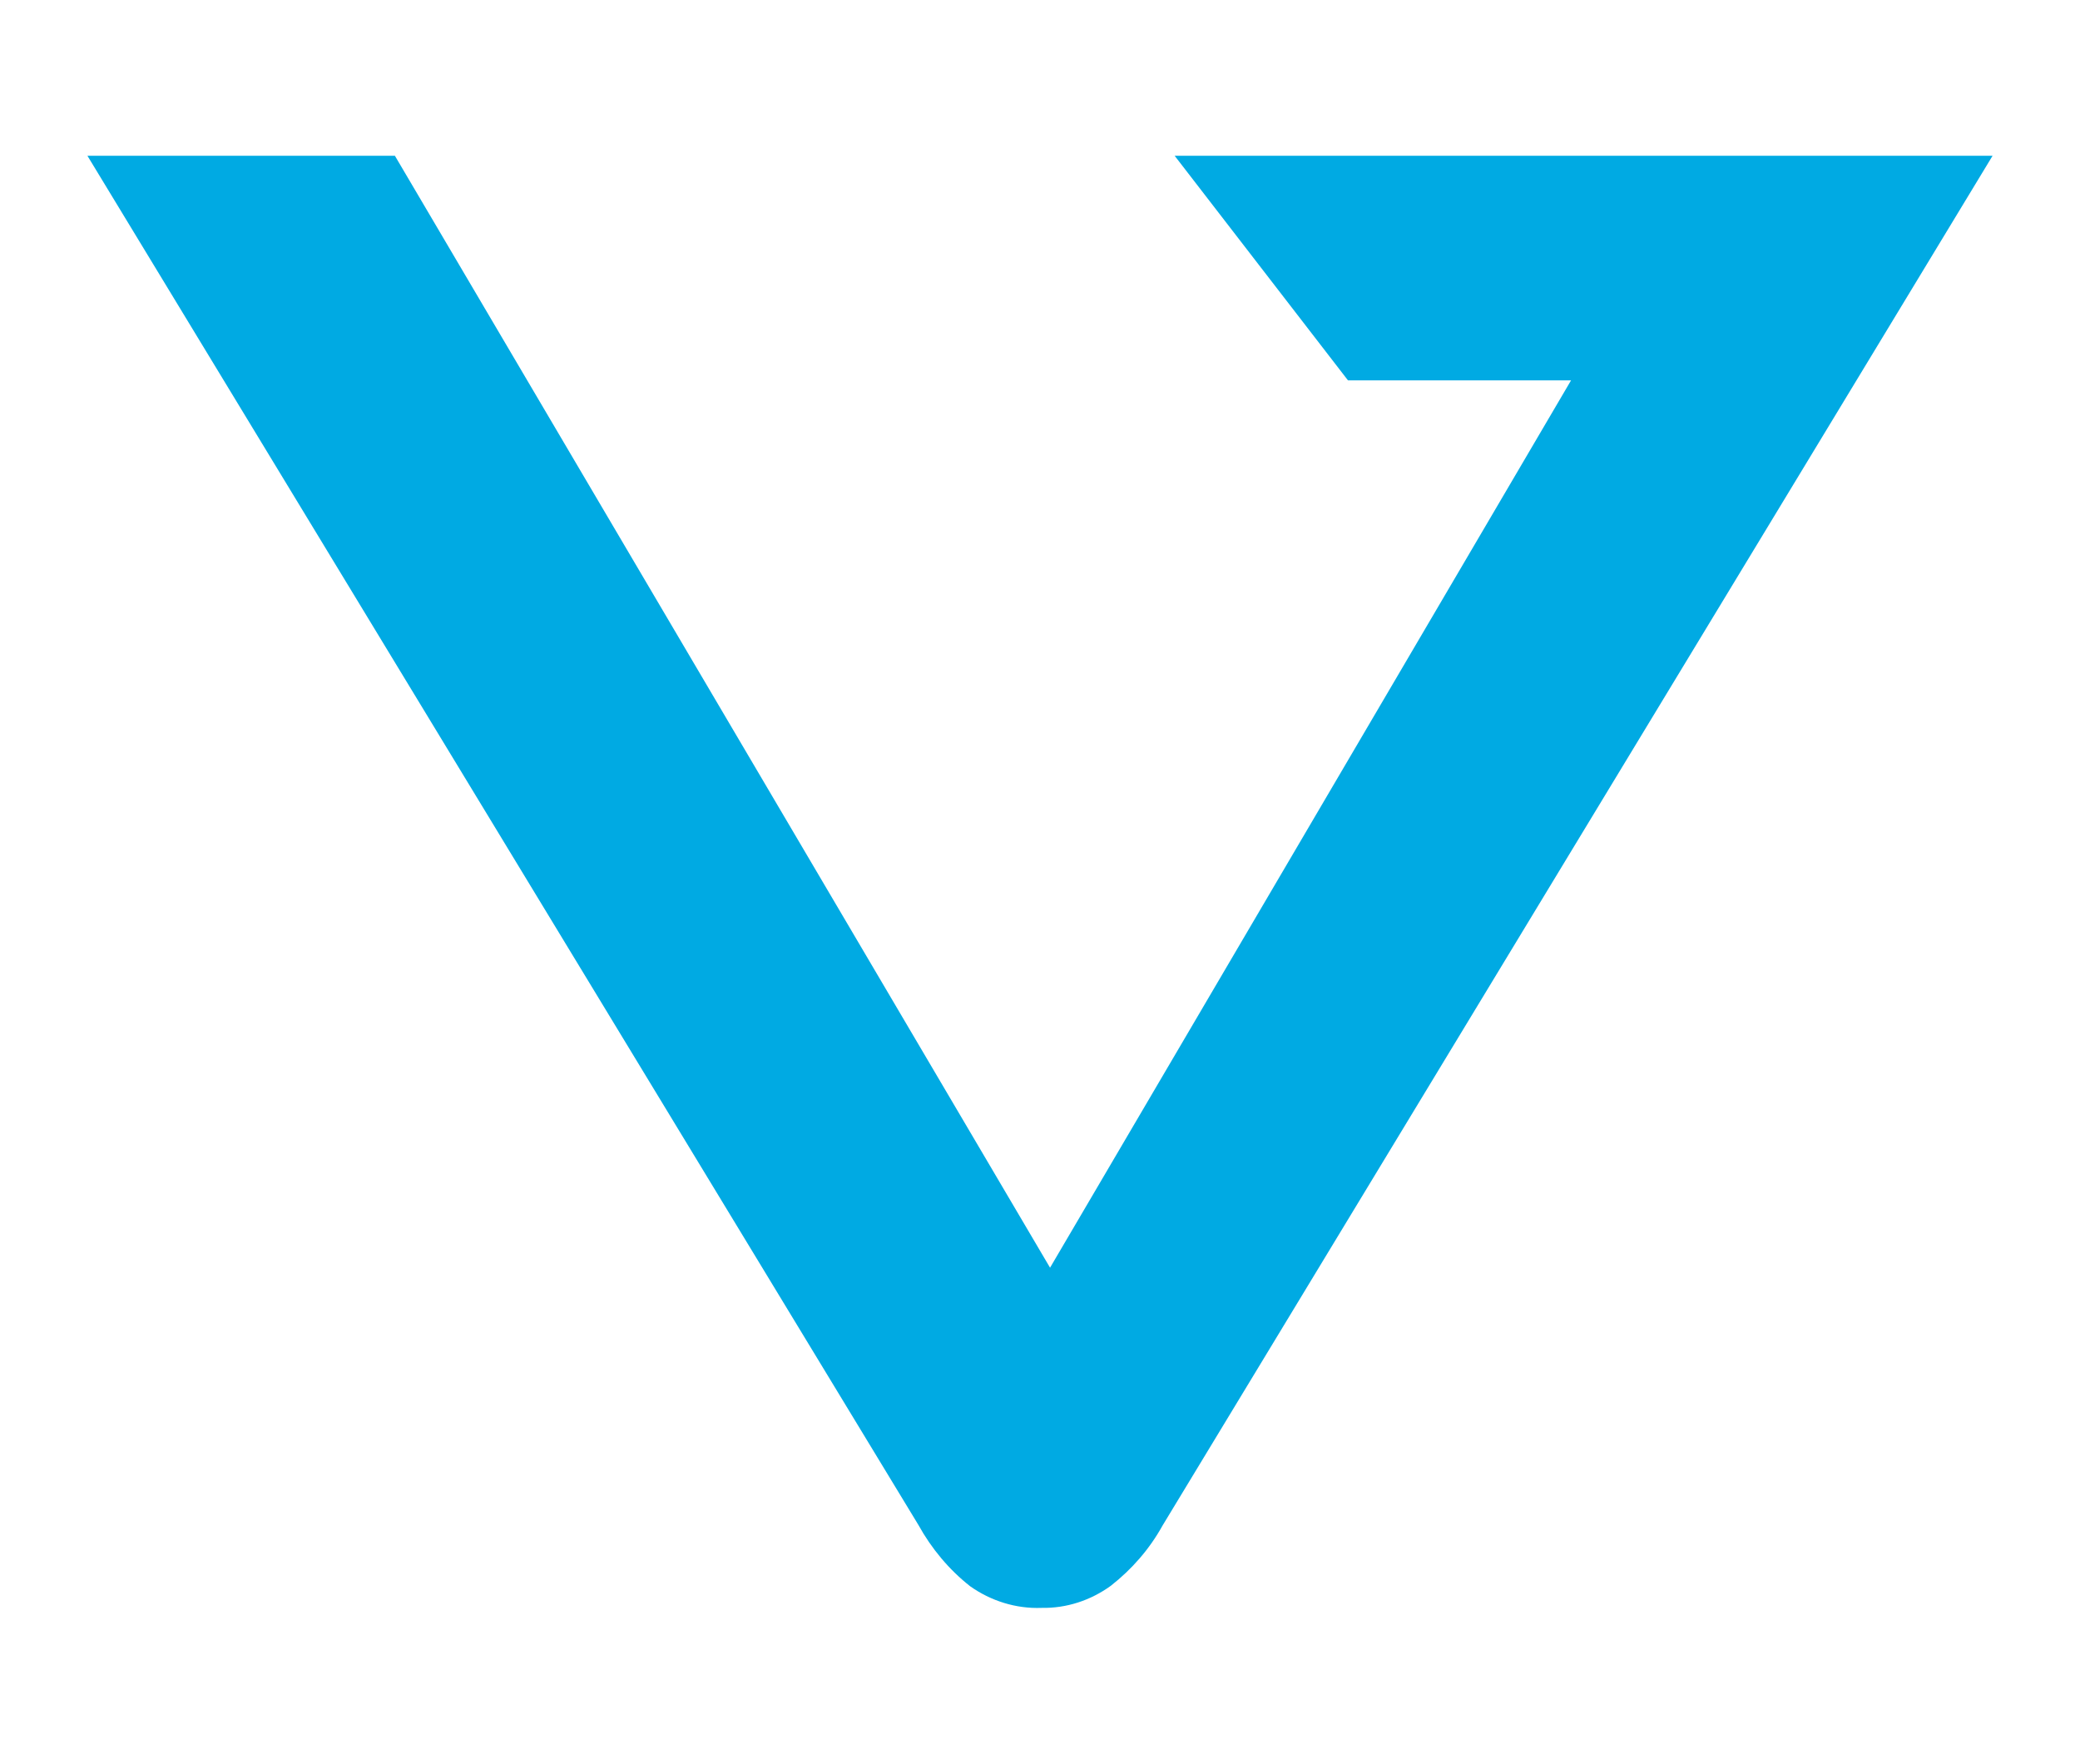 <?xml version="1.0" encoding="UTF-8"?> <svg xmlns="http://www.w3.org/2000/svg" xmlns:xlink="http://www.w3.org/1999/xlink" version="1.1" x="0px" y="0px" viewBox="0 0 414 351" style="enable-background:new 0 0 414 351;" xml:space="preserve"> <path d="M380.8,31h-147l34.5,44.7h44.4L209,252.3L78.6,31H17.4l165.4,272.5c2.6,4.7,6.1,8.9,10.3,12.2 c4.1,2.9,9.1,4.5,14.2,4.3c5,0.1,9.8-1.5,13.8-4.4c4.2-3.3,7.7-7.3,10.3-12L396.6,31L380.8,31z" fill="#00aae3"></path> </svg> 